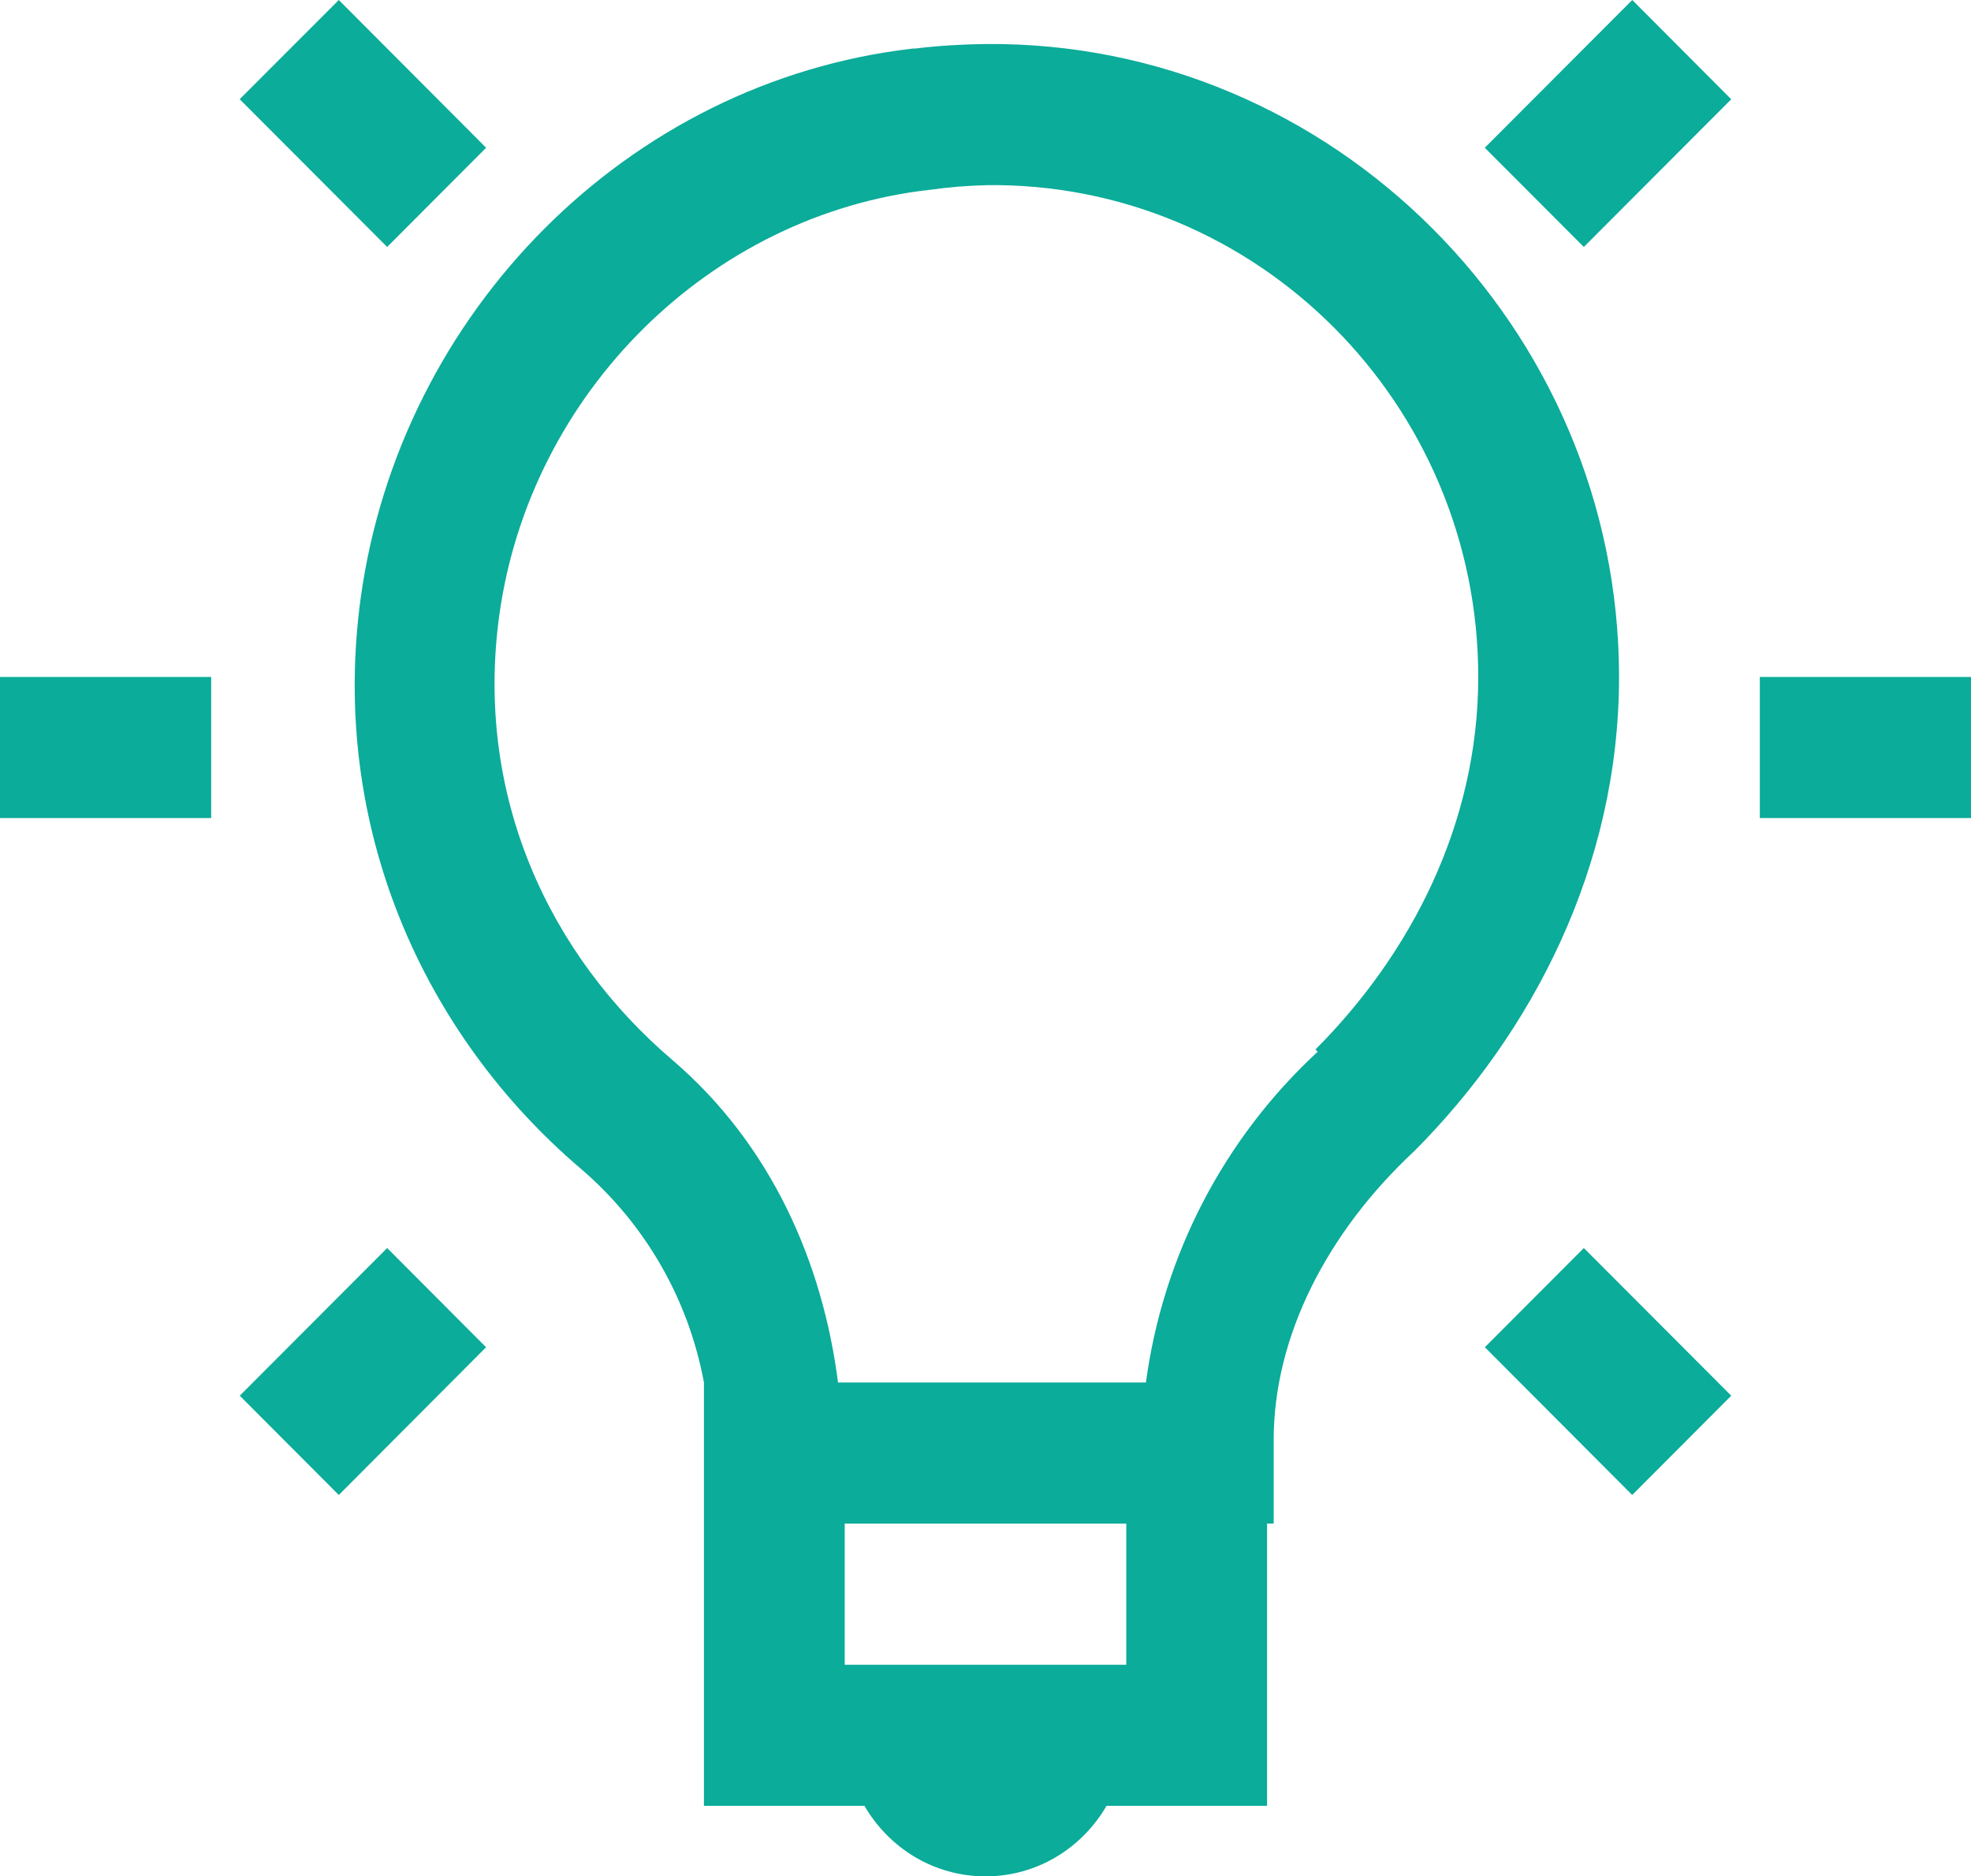 <svg width="394" height="375" viewBox="0 0 394 375" fill="none" xmlns="http://www.w3.org/2000/svg">
<path d="M67.726 0L47.913 19.827L77.393 49.355L97.177 29.529L67.726 0ZM326.288 0L296.809 29.529L316.607 49.355L346.073 19.841L326.288 0ZM197 8.799C192.356 8.856 187.657 9.124 182.929 9.702C182.788 9.702 182.647 9.674 182.506 9.702C125.433 16.259 80.01 62.469 72.116 119.411C65.812 165.241 84.668 206.798 116.089 233.562C128.942 244.555 137.636 259.64 140.714 276.29V360.899H172.797C177.694 369.317 186.629 375 197 375C207.371 375 216.306 369.317 221.203 360.899H253.286V304.493H254.608V287.74C254.608 267.067 265.331 246.226 282.751 230.023C306.054 206.643 323.643 173.434 323.643 135.289C323.643 65.628 266.428 8.151 197 8.799ZM197 37.002C251.386 36.241 295.5 80.858 295.5 135.289C295.5 164.818 281.851 190.821 262.953 209.745L263.403 210.196C244.623 227.551 232.479 250.933 229.069 276.304H167.52C164.425 252.134 154.082 228.74 134.537 211.959C109.673 190.807 94.856 158.938 99.809 122.951C105.958 78.531 141.924 42.812 185.996 37.919C189.635 37.41 193.299 37.109 196.972 37.016L197 37.002ZM0 135.289V163.492H42.214V135.289H0ZM351.786 135.289V163.492H394V135.289H351.786ZM77.393 249.427L47.927 278.941L67.726 298.782L97.163 269.253L77.393 249.427ZM316.607 249.427L296.823 269.253L326.274 298.782L346.073 278.941L316.607 249.427ZM168.857 304.507H225.143V332.71H168.857V304.507Z" fill="#0BAC99"/>
</svg>
